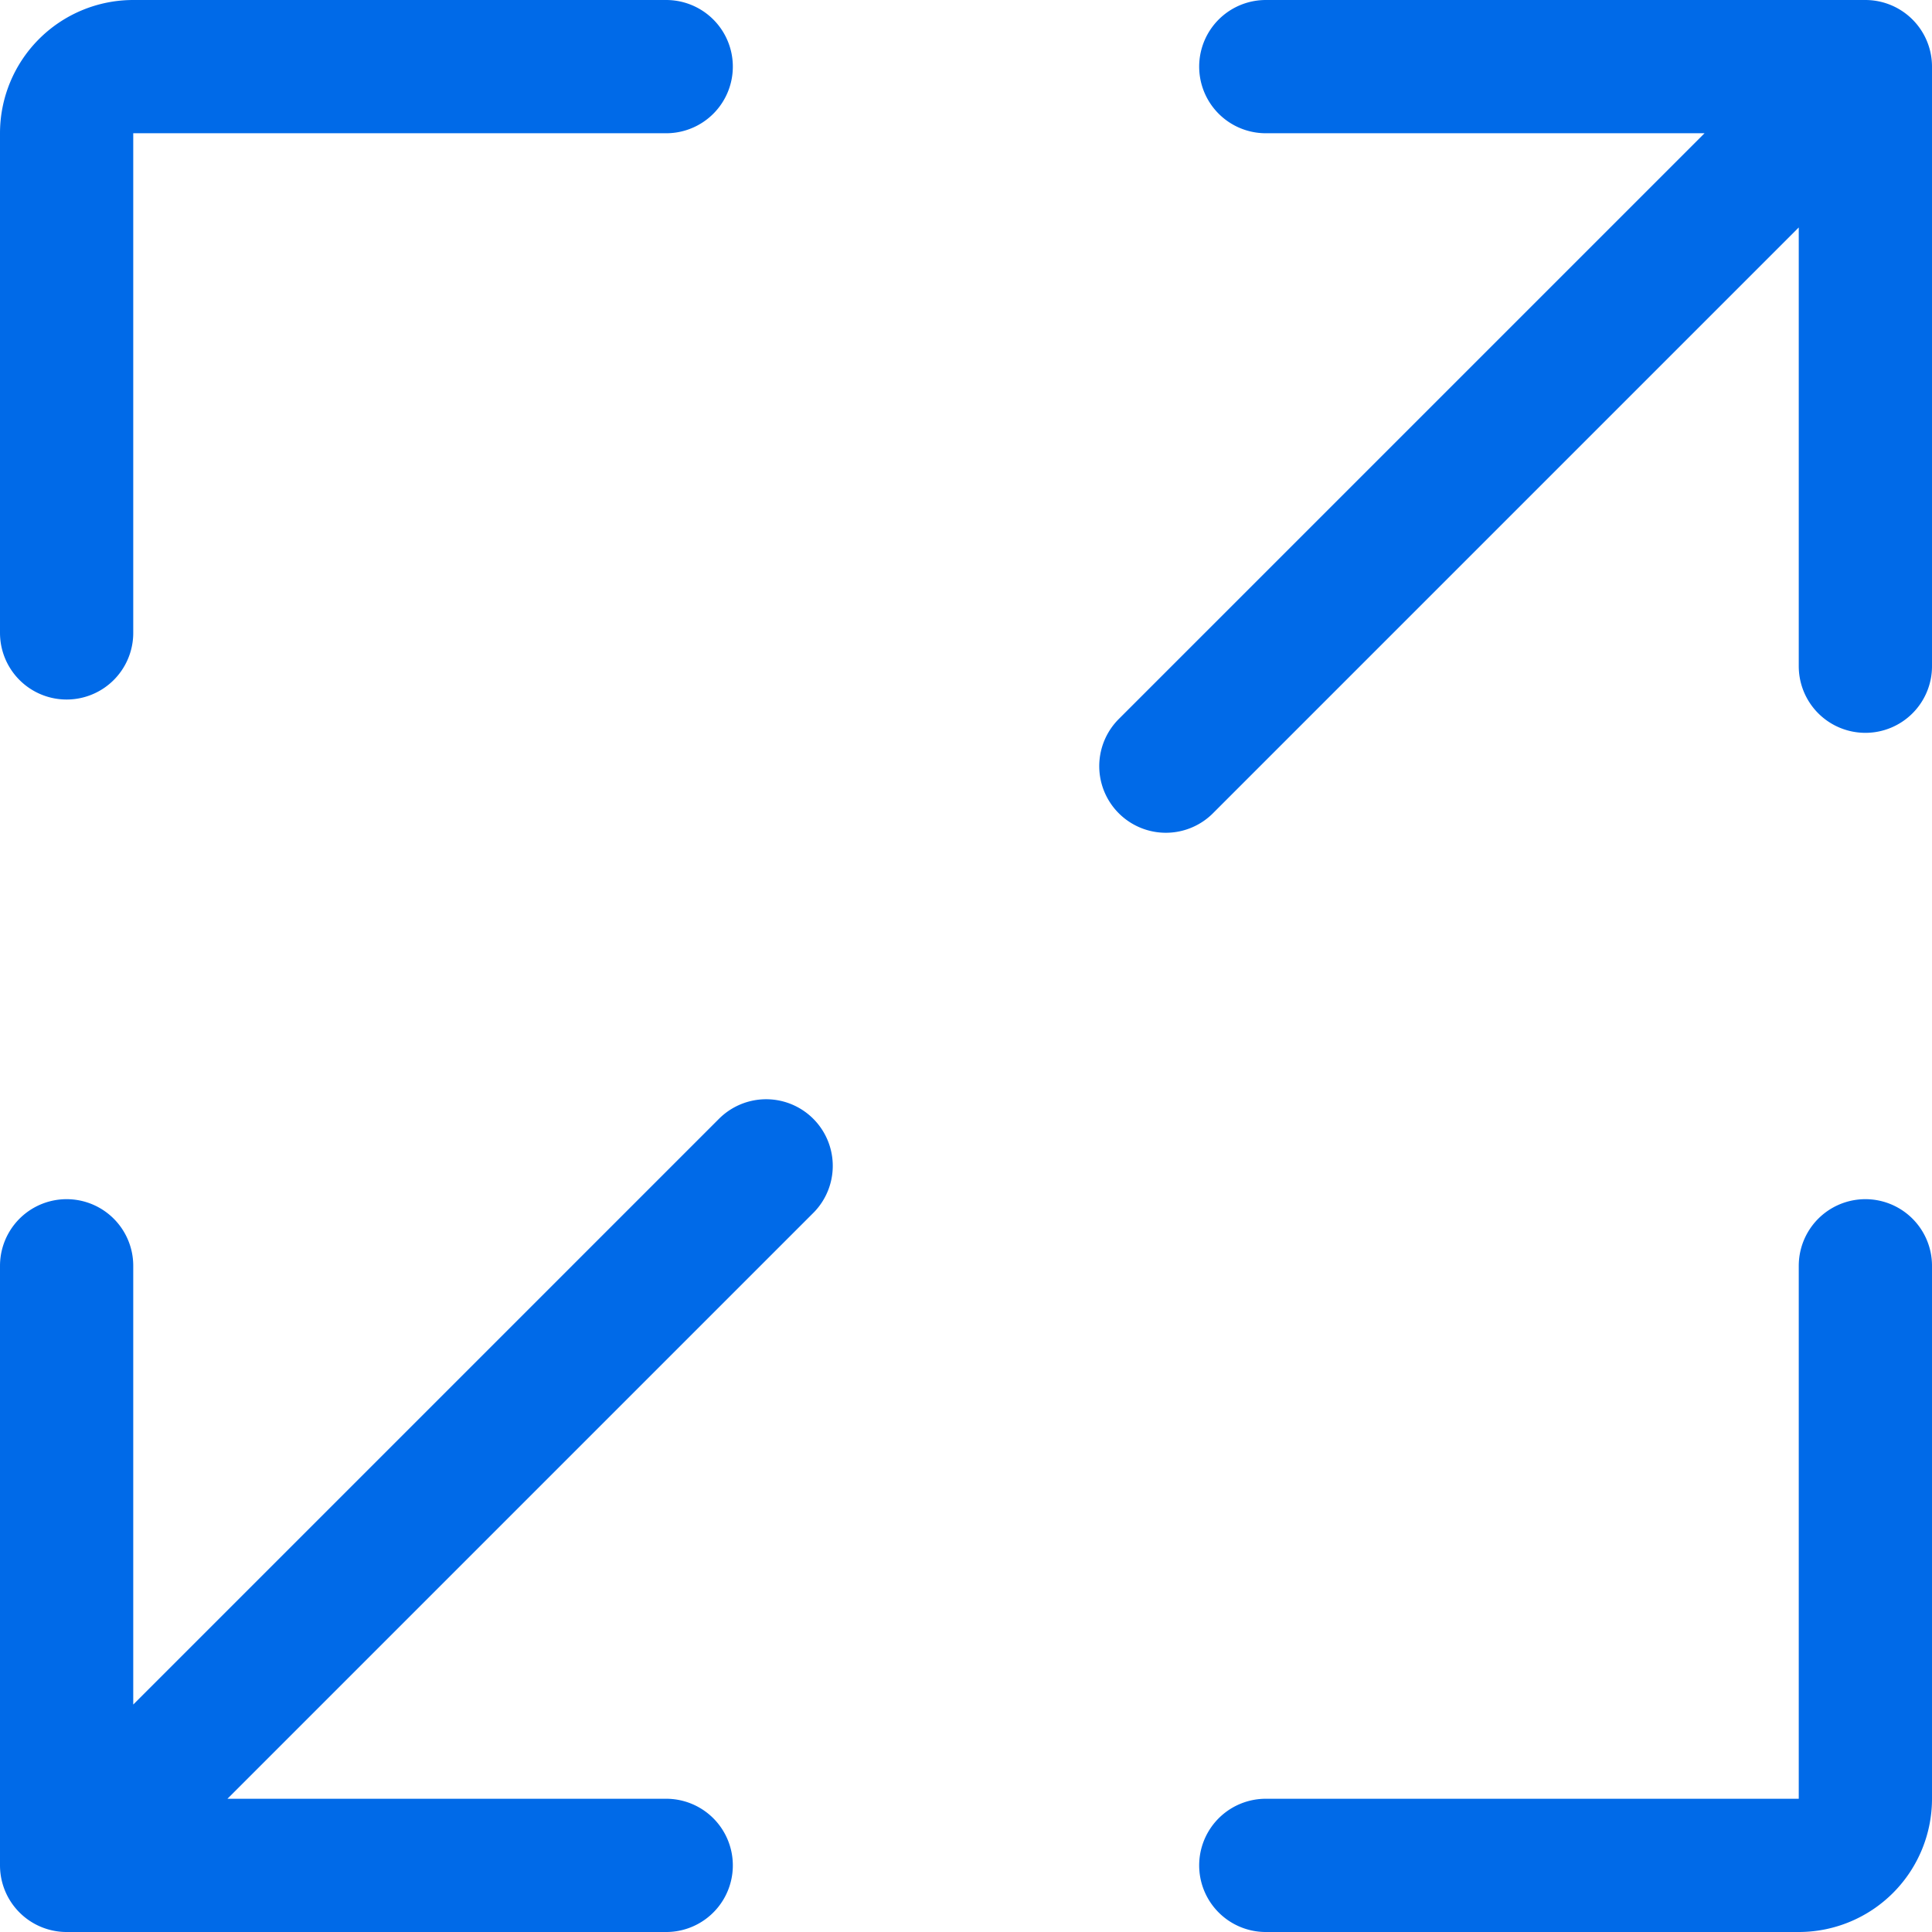 <svg xmlns="http://www.w3.org/2000/svg" width="29" height="29" fill="none" xmlns:v="https://vecta.io/nano"><path d="M10 1H2a1 1 0 0 0-1 1v7.5M19 28h8a1 1 0 0 0 1-1v-8m0-18L17.5 11.5M28 1h-9m9 0v9M1 28l10.5-10.5M1 28h9m-9 0v-9" stroke="#006ae8" stroke-width="2" stroke-linecap="round" stroke-linejoin="round"/></svg>